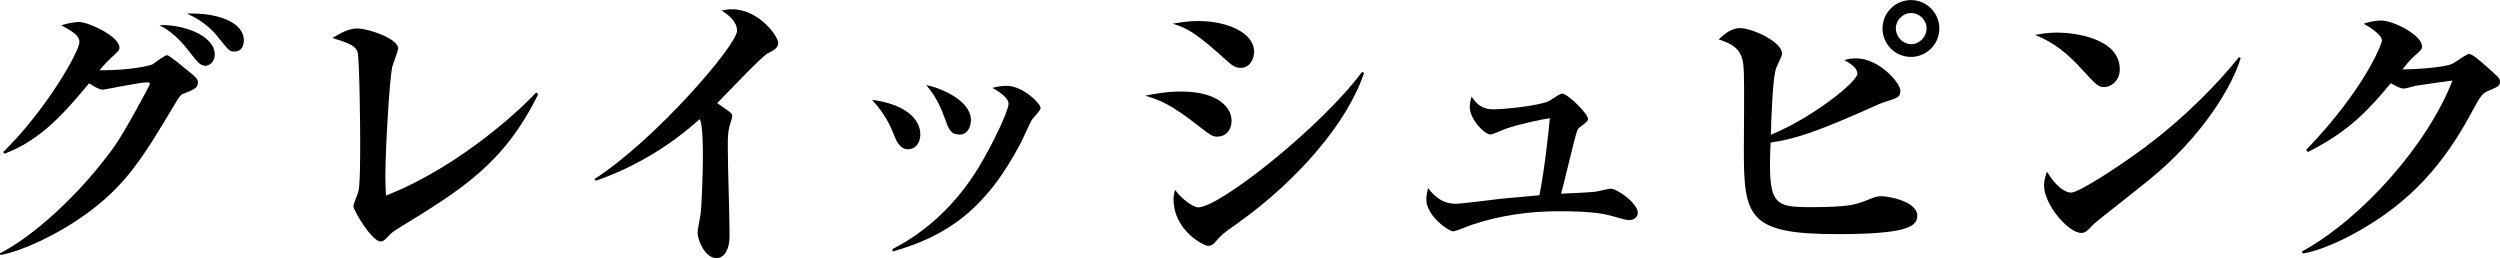 <?xml version="1.0" encoding="UTF-8"?><svg id="_レイヤー_2" xmlns="http://www.w3.org/2000/svg" viewBox="0 0 354.46 36.59"><g id="lp_sp01"><g><path d="M26.13,13.23c-.55,.21-.63,.34-1.43,1.68-4.45,7.44-6.89,11.51-12.94,15.75-3.74,2.65-8.57,4.91-11.68,5.5l-.08-.25c4.71-2.39,11.3-8.32,16.17-15.08,1.51-2.1,5.08-8.78,5.08-8.91,0-.25-.25-.25-.38-.25-1.01,0-6.09,1.05-6.3,1.05-.5,0-1.47-.59-1.93-.92-3.49,4.16-6.72,7.98-12.01,10l-.17-.25C6.51,15.63,11.26,7.31,11.26,5.97c0-.92-.84-1.43-2.56-2.39,1.51-.46,2.39-.46,2.52-.46,1.3,0,5.71,2.02,5.71,3.61,0,.38-.08,.46-1.18,1.47-.21,.21-.92,.88-1.64,1.76,4.16,.04,7.18-.63,7.52-.84,.29-.21,1.76-1.3,2.06-1.3,.34,0,3.02,2.27,3.49,2.65,.67,.59,.88,.76,.88,1.22,0,.8-.59,1.01-1.93,1.55Zm2.98-3.91c-.67,0-1.09-.55-1.55-1.09-1.43-1.85-2.73-3.53-4.96-4.66,3.15-.17,7.85,1.39,7.85,4.16,0,1.09-.8,1.6-1.34,1.6Zm4.07-2.02c-.63,0-.76-.17-2.18-1.93-.34-.46-1.76-2.27-4.5-3.44,4.12-.17,8.07,1.13,8.07,3.78,0,.63-.21,1.6-1.39,1.6Z"/><path d="M56.46,32.39c-.88,.55-.97,.63-1.72,1.43-.38,.38-.63,.42-.76,.42-1.26,0-3.87-4.41-3.87-5,0-.34,.59-1.68,.67-1.93,.29-.84,.29-4.96,.29-7.48,0-1.05-.08-11.59-.38-12.48-.29-.84-1.13-1.22-3.57-1.97,1.22-.71,2.31-1.34,3.53-1.34,1.64,0,5.8,1.47,5.8,2.81,0,.42-.76,2.27-.84,2.65-.42,2.02-.97,12.01-.97,15.42,0,1.18,.04,1.97,.08,2.81,10.92-4.28,19.83-12.98,21.3-14.62l.29,.25c-4.87,9.83-10.67,13.4-19.87,19.03Z"/><path d="M108.86,7.56c-1.01,.55-6.05,5.97-7.18,7.06,.55,.38,1.13,.76,1.68,1.18,.29,.21,.46,.34,.46,.71,0,.13-.38,1.39-.42,1.51-.21,.8-.21,1.76-.21,2.65,0,3.57,.25,9.28,.25,12.81,0,1.76-.67,3.11-1.85,3.11-1.72,0-2.69-2.69-2.69-3.61,0-.38,.38-2.18,.42-2.56,.17-.97,.34-6.34,.34-8.15,0-1.18,0-4.66-.46-5.38-4.28,3.86-9.28,6.85-14.74,8.74l-.17-.25c8.7-5.59,20.21-19.03,20.21-21,0-1.39-1.22-2.23-2.18-2.9,.5-.08,.88-.17,1.47-.17,3.74,0,6.55,3.78,6.55,4.79,0,.71-.67,1.05-1.47,1.47Z"/><path d="M128.8,21.17c-1.22,0-1.72-1.18-2.14-2.27-.84-2.14-2.02-3.65-3.02-4.75,5.25,.71,6.85,3.07,6.85,4.91,0,1.3-.8,2.1-1.68,2.1Zm17.43-4.07c-.25,.46-1.22,2.6-1.43,3.02-5.04,9.7-10.63,13.36-18.23,15.54l-.04-.34c5.04-2.56,9.2-6.64,12.18-11.51,2.18-3.61,4.29-8.15,4.29-9.12,0-.63-.88-1.47-2.31-2.23,.55-.13,1.26-.29,2.06-.29,2.23,0,4.79,2.48,4.79,3.15,0,.34-1.13,1.47-1.3,1.76Zm-10.21,1.97c-1.26,0-1.51-.76-2.1-2.39-.92-2.65-2.1-4.03-2.6-4.62,2.1,.42,6.34,2.18,6.34,4.96,0,.76-.34,2.06-1.64,2.06Z"/><path d="M172.57,19.37c-.67,0-1.01-.25-2.31-1.26-4.16-3.28-5.71-3.91-7.9-4.54,1.47-.29,3.07-.59,5.12-.59,5.38,0,7.14,2.39,7.14,4.12,0,1.09-.59,2.27-2.06,2.27Zm3.32-9.75c-.8,0-1.34-.46-1.89-.97-4.03-3.61-5.42-4.62-7.73-5.29,1.05-.17,2.1-.38,3.61-.38,4.45,0,7.94,1.85,7.94,4.33,0,.84-.46,2.31-1.93,2.31Zm-.38,22.01c-2.06,1.43-2.27,1.6-3.28,2.77-.08,.13-.42,.46-.97,.46-.5,0-4.87-2.1-4.87-6.64,0-.5,.08-.8,.21-1.3,.97,1.34,2.6,2.48,3.28,2.48,3.07,0,17.52-11.47,23.23-19.2l.29,.13c-2.23,6.81-9.16,15.08-17.9,21.3Z"/><path d="M231.01,31.21c-.34,0-.55-.04-2.48-.59-.92-.25-2.44-.67-7.52-.67-4.2,0-8.36,.59-12.35,1.93-.42,.13-2.23,.92-2.65,.92-.55,0-3.78-2.14-3.78-4.54,0-.55,.13-1.05,.25-1.6,.59,.76,1.72,2.23,3.95,2.23,.76,0,5.38-.59,6.38-.71,2.18-.21,4.83-.42,5.46-.5,.76-3.91,1.26-8.65,1.47-10.92-1.01,.13-4.41,.84-6.39,1.55-.34,.13-1.72,.76-2.02,.76-.84,0-2.94-2.14-2.94-3.91,0-.59,.13-1.01,.25-1.47,.63,.88,1.3,1.81,3.11,1.81,1.55,0,6.47-.5,7.9-1.18,.29-.17,1.51-1.05,1.81-1.05,.84,0,3.7,2.86,3.7,3.61q0,.34-1.13,1.13c-.38,.25-.42,.46-.88,2.18-.29,1.13-1.51,6.22-1.81,7.27,.8-.04,4.24-.17,4.92-.29,.34-.04,1.81-.42,2.1-.42,.97,0,3.86,2.1,3.86,3.44,0,.42-.38,1.01-1.22,1.01Z"/><path d="M260.31,33.19c-12.43,0-13.06-2.48-13.06-11.89,0-1.76,.08-9.49,0-11.09-.08-2.65-.76-3.74-3.57-4.62,.63-.59,1.68-1.6,3.03-1.6,1.72,0,5.96,1.93,5.96,3.61,0,.38-.84,1.93-.92,2.31-.42,1.6-.63,7.18-.67,9.2,6.09-2.52,12.27-7.56,12.27-8.65,0-.88-1.09-1.51-1.85-1.93,.5-.17,.97-.25,1.72-.25,3.15,0,6.22,3.44,6.22,4.58,0,.88-.29,1.01-2.35,1.64-.42,.13-.76,.29-1.68,.71-7.98,3.57-11.09,4.54-14.37,5-.38,8.74,.34,9.16,5.63,9.16s6.39-.34,7.86-.92c1.47-.59,1.64-.63,2.23-.63,1.13,0,5.08,.8,5.08,2.73,0,1.55-1.3,2.65-11.51,2.65Zm10.63-25.12c-2.23,0-4.03-1.81-4.03-4.03s1.81-4.03,4.03-4.03,4.03,1.81,4.03,4.03-1.81,4.03-4.03,4.03Zm.04-6.22c-1.22,0-2.18,1.01-2.18,2.18s.97,2.23,2.18,2.23,2.18-1.05,2.18-2.23-1.01-2.18-2.18-2.18Z"/><path d="M298.33,12.35c-.84,0-1.26-.46-3.03-2.39-2.02-2.27-4.12-3.99-6.76-5,.88-.17,1.81-.34,3.15-.34,2.35,0,8.86,.76,8.86,5.21,0,1.64-1.26,2.52-2.23,2.52Zm6.43,13.11c-1.22,1.01-7.56,5.97-7.81,6.22-1.18,1.22-1.3,1.34-1.89,1.34-1.81,0-5.25-4.03-5.25-6.72,0-.8,.25-1.47,.42-1.97,1.76,2.94,3.23,2.98,3.4,2.98,1.18,0,7.1-3.91,10.54-6.47,5.12-3.82,9.91-8.53,13.27-12.73l.25,.13c-1.13,3.82-5.29,11.01-12.94,17.22Z"/><path d="M352.9,12.85c-.92,.38-1.05,.46-2.48,3.11-4.03,7.52-8.74,12.6-15.63,16.59-1.39,.8-5,2.81-8.28,3.4l-.13-.29c8.57-4.7,17.85-15.21,21.34-24.24-1.01,.13-5.12,.71-5.29,.76-.13,.04-1.39,.38-1.6,.38-.46,0-1.01-.29-1.85-.76-2.9,3.44-5.67,6.72-11.76,9.75l-.25-.29c8.44-8.78,10.75-15.12,10.75-15.5,0-.92-2.06-2.1-2.6-2.39,1.34-.46,2.27-.46,2.44-.46,1.85,0,5.84,2.1,5.84,3.65,0,.46-.13,.55-1.22,1.51-.42,.38-.71,.71-1.55,1.76,.76,.04,5.8-.17,7.1-.8,.38-.21,2.06-1.39,2.31-1.39,.46,0,1.68,1.05,2.23,1.55,1.97,1.72,2.18,1.93,2.18,2.35,0,.63-.17,.71-1.55,1.3Z"/></g></g></svg>